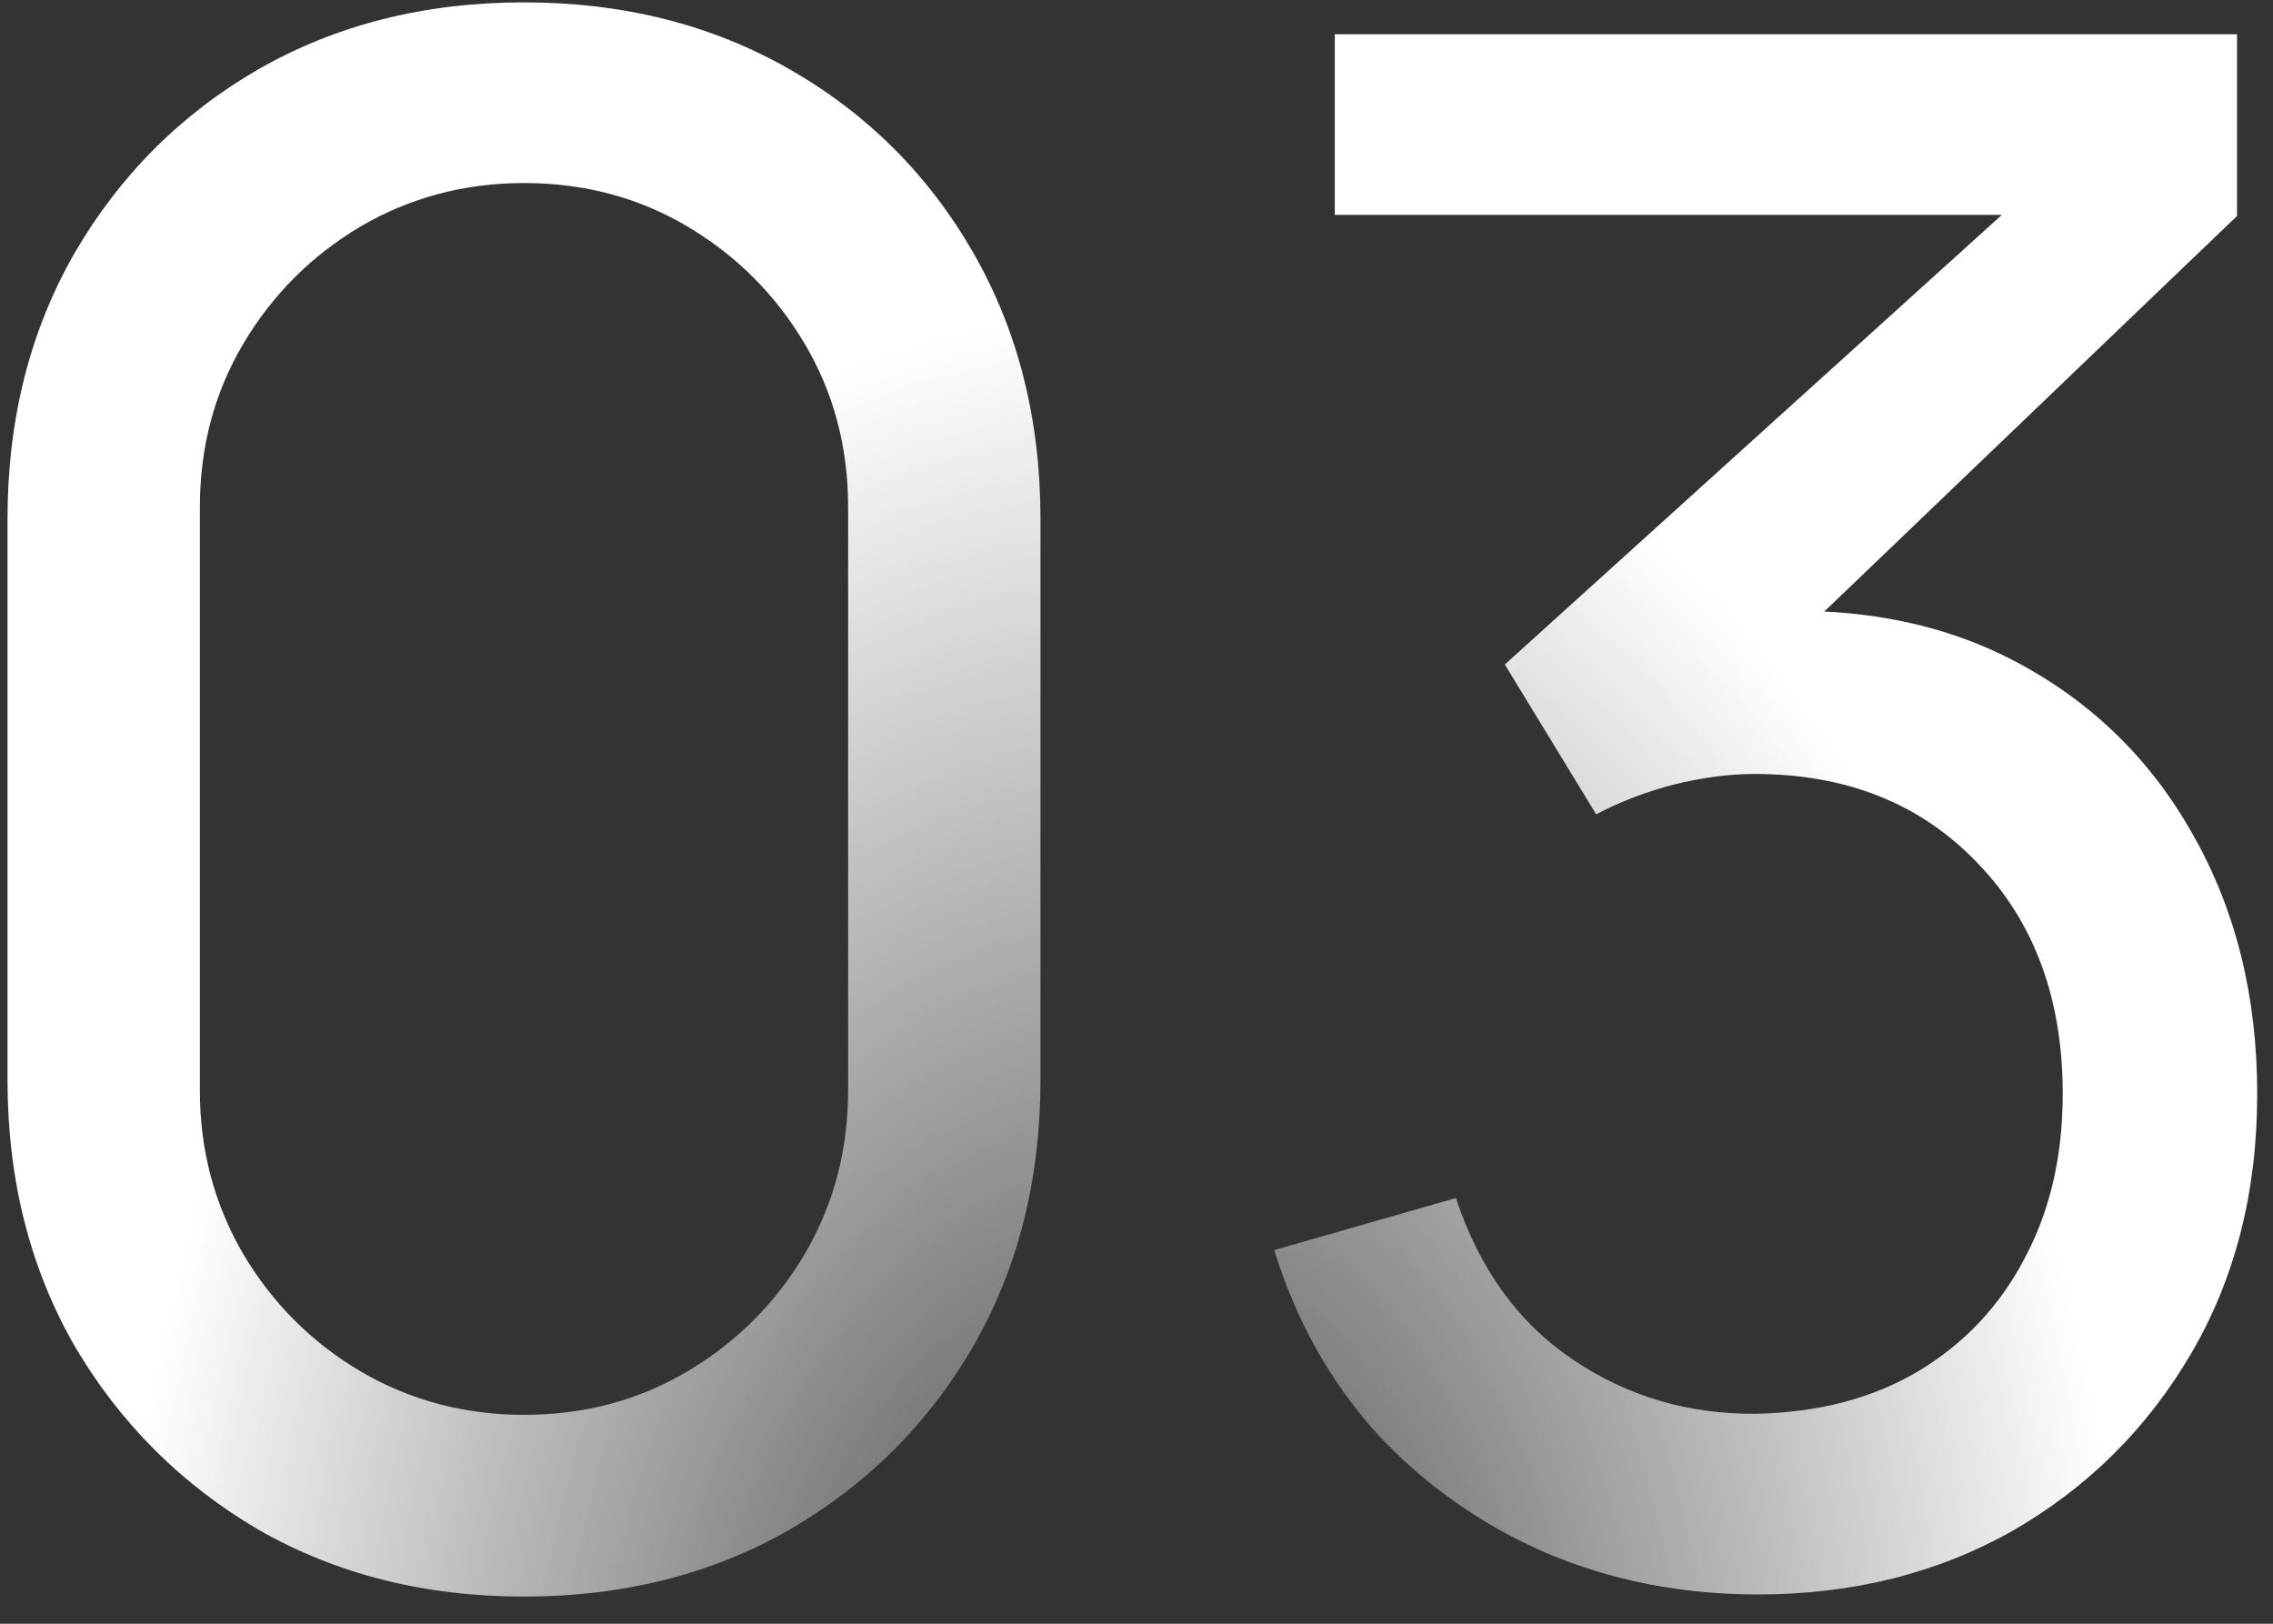 <?xml version="1.0" encoding="UTF-8"?> <svg xmlns="http://www.w3.org/2000/svg" width="77" height="55" viewBox="0 0 77 55" fill="none"><rect x="0" y="0" width="77" height="55" fill="#333333" stroke="none"/><path d="M17.751 54.08C14.391 54.08 11.391 53.324 8.751 51.812C6.135 50.276 4.059 48.2 2.523 45.584C1.011 42.944 0.255 39.944 0.255 36.584V17.576C0.255 14.216 1.011 11.216 2.523 8.576C4.059 5.936 6.135 3.86 8.751 2.348C11.391 0.836 14.391 0.08 17.751 0.08C21.111 0.08 24.111 0.836 26.751 2.348C29.391 3.86 31.467 5.936 32.979 8.576C34.491 11.216 35.247 14.216 35.247 17.576V36.584C35.247 39.944 34.491 42.944 32.979 45.584C31.467 48.2 29.391 50.276 26.751 51.812C24.111 53.324 21.111 54.08 17.751 54.08ZM17.751 47.924C19.791 47.924 21.639 47.432 23.295 46.448C24.951 45.464 26.271 44.144 27.255 42.488C28.239 40.808 28.731 38.96 28.731 36.944V17.18C28.731 15.14 28.239 13.292 27.255 11.636C26.271 9.98 24.951 8.66 23.295 7.676C21.639 6.692 19.791 6.2 17.751 6.2C15.735 6.2 13.887 6.692 12.207 7.676C10.551 8.66 9.231 9.98 8.247 11.636C7.263 13.292 6.771 15.14 6.771 17.18V36.944C6.771 38.96 7.263 40.808 8.247 42.488C9.231 44.144 10.551 45.464 12.207 46.448C13.887 47.432 15.735 47.924 17.751 47.924ZM59.545 54.008C56.977 54.008 54.589 53.54 52.381 52.604C50.173 51.644 48.265 50.3 46.657 48.572C45.073 46.82 43.909 44.744 43.165 42.344L49.321 40.58C50.113 42.98 51.433 44.804 53.281 46.052C55.129 47.3 57.205 47.912 59.509 47.888C61.621 47.84 63.445 47.36 64.981 46.448C66.541 45.512 67.741 44.24 68.581 42.632C69.445 41.024 69.877 39.164 69.877 37.052C69.877 33.836 68.917 31.232 66.997 29.24C65.077 27.224 62.557 26.216 59.437 26.216C58.573 26.216 57.661 26.336 56.701 26.576C55.765 26.816 54.889 27.152 54.073 27.584L50.977 22.508L70.201 5.12L71.029 7.28H45.217V1.16H75.781V7.316L59.401 23.012L59.329 20.744C62.761 20.504 65.761 21.068 68.329 22.436C70.897 23.804 72.889 25.76 74.305 28.304C75.745 30.848 76.465 33.764 76.465 37.052C76.465 40.364 75.721 43.292 74.233 45.836C72.745 48.38 70.729 50.384 68.185 51.848C65.641 53.288 62.761 54.008 59.545 54.008Z" fill="url(#paint0_radial_523_643)"></path><defs><radialGradient id="paint0_radial_523_643" cx="0" cy="0" r="1" gradientUnits="userSpaceOnUse" gradientTransform="translate(38 61) scale(34.4 50.4)"><stop stop-color="white" stop-opacity="0.05"></stop><stop offset="1" stop-color="white"></stop></radialGradient></defs></svg> 